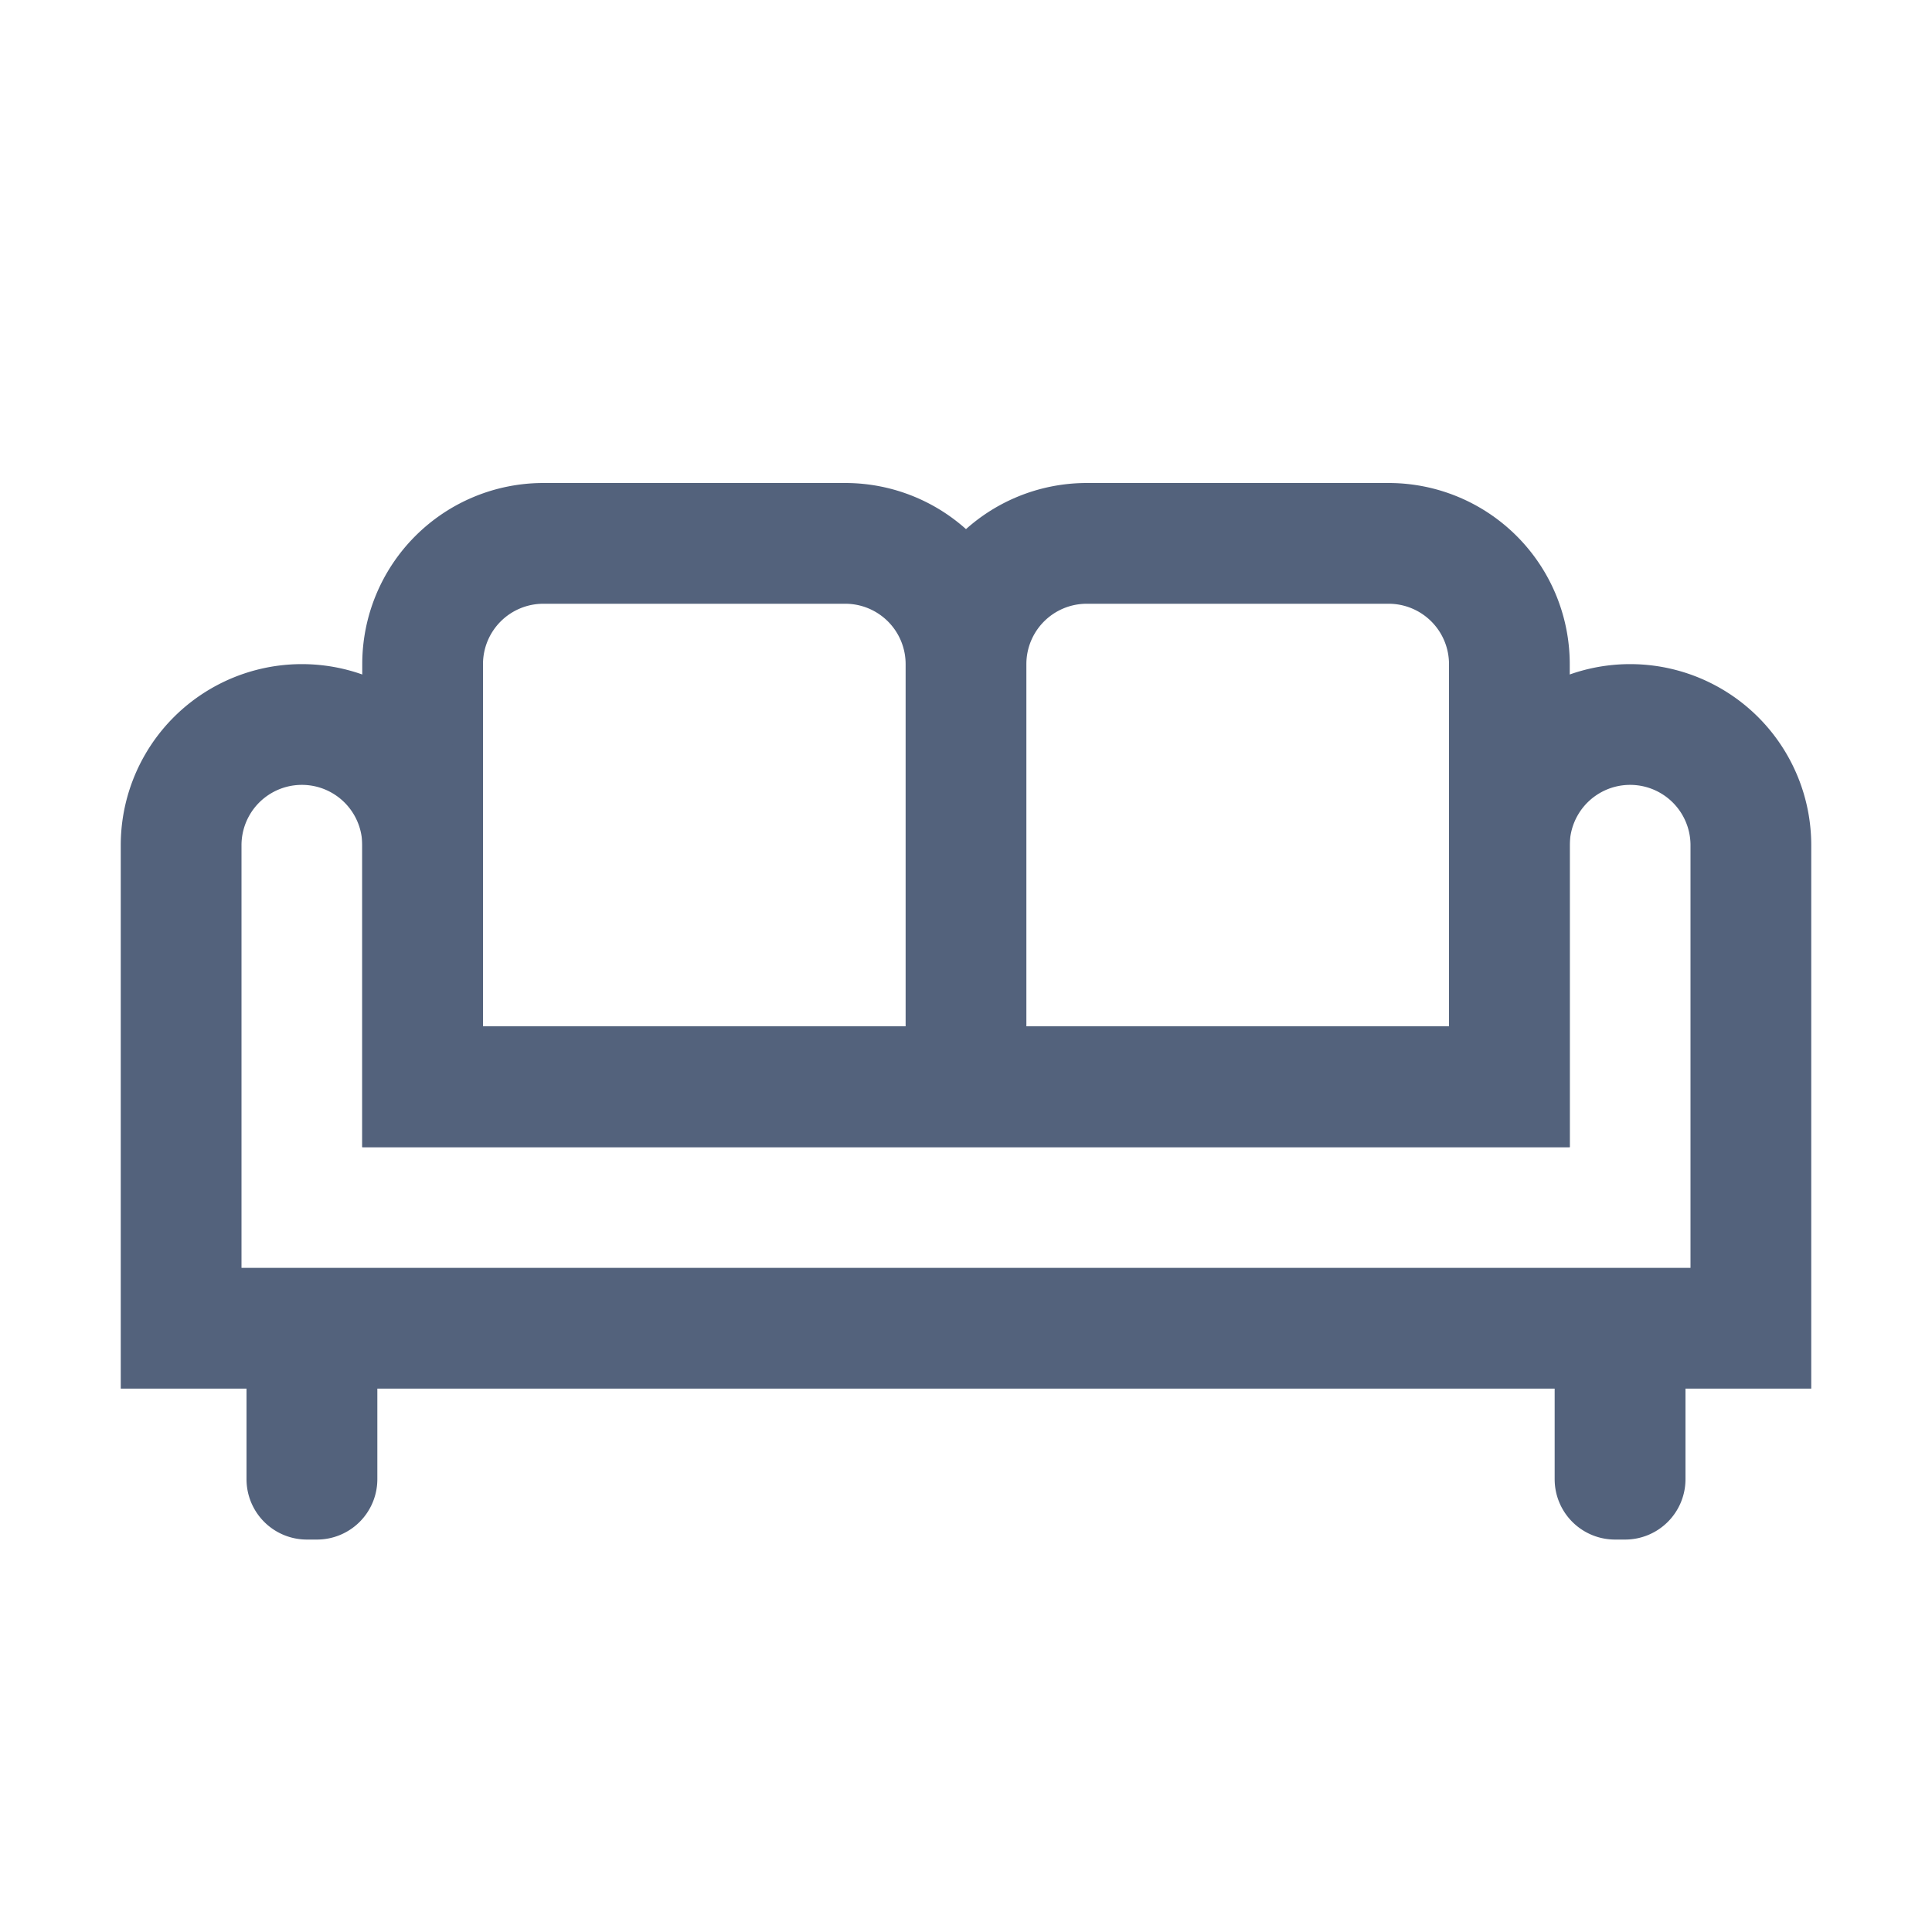 <svg width="32" height="32" viewBox="0 0 32 32" xmlns="http://www.w3.org/2000/svg"><g stroke="#53627C" fill="none" fill-rule="evenodd"><path d="M9 9a2 2 0 00-2 2v7h9v-7a2 2 0 00-2-2H9zM18 9a2 2 0 00-2 2v7h9v-7a2 2 0 00-2-2h-5z" stroke-width="2"/><path d="M7 18h18v-4a2 2 0 114 0v8H3v-8a2 2 0 114 0v4z" stroke-width="2"/><path d="M4.583 23v1.5a.5.5 0 00.5.5h.167a.5.5 0 00.5-.5V23H4.583zM26.25 23v1.5a.5.5 0 00.5.5h.167a.5.5 0 00.5-.5V23H26.25z" fill="#53627C"/></g></svg>